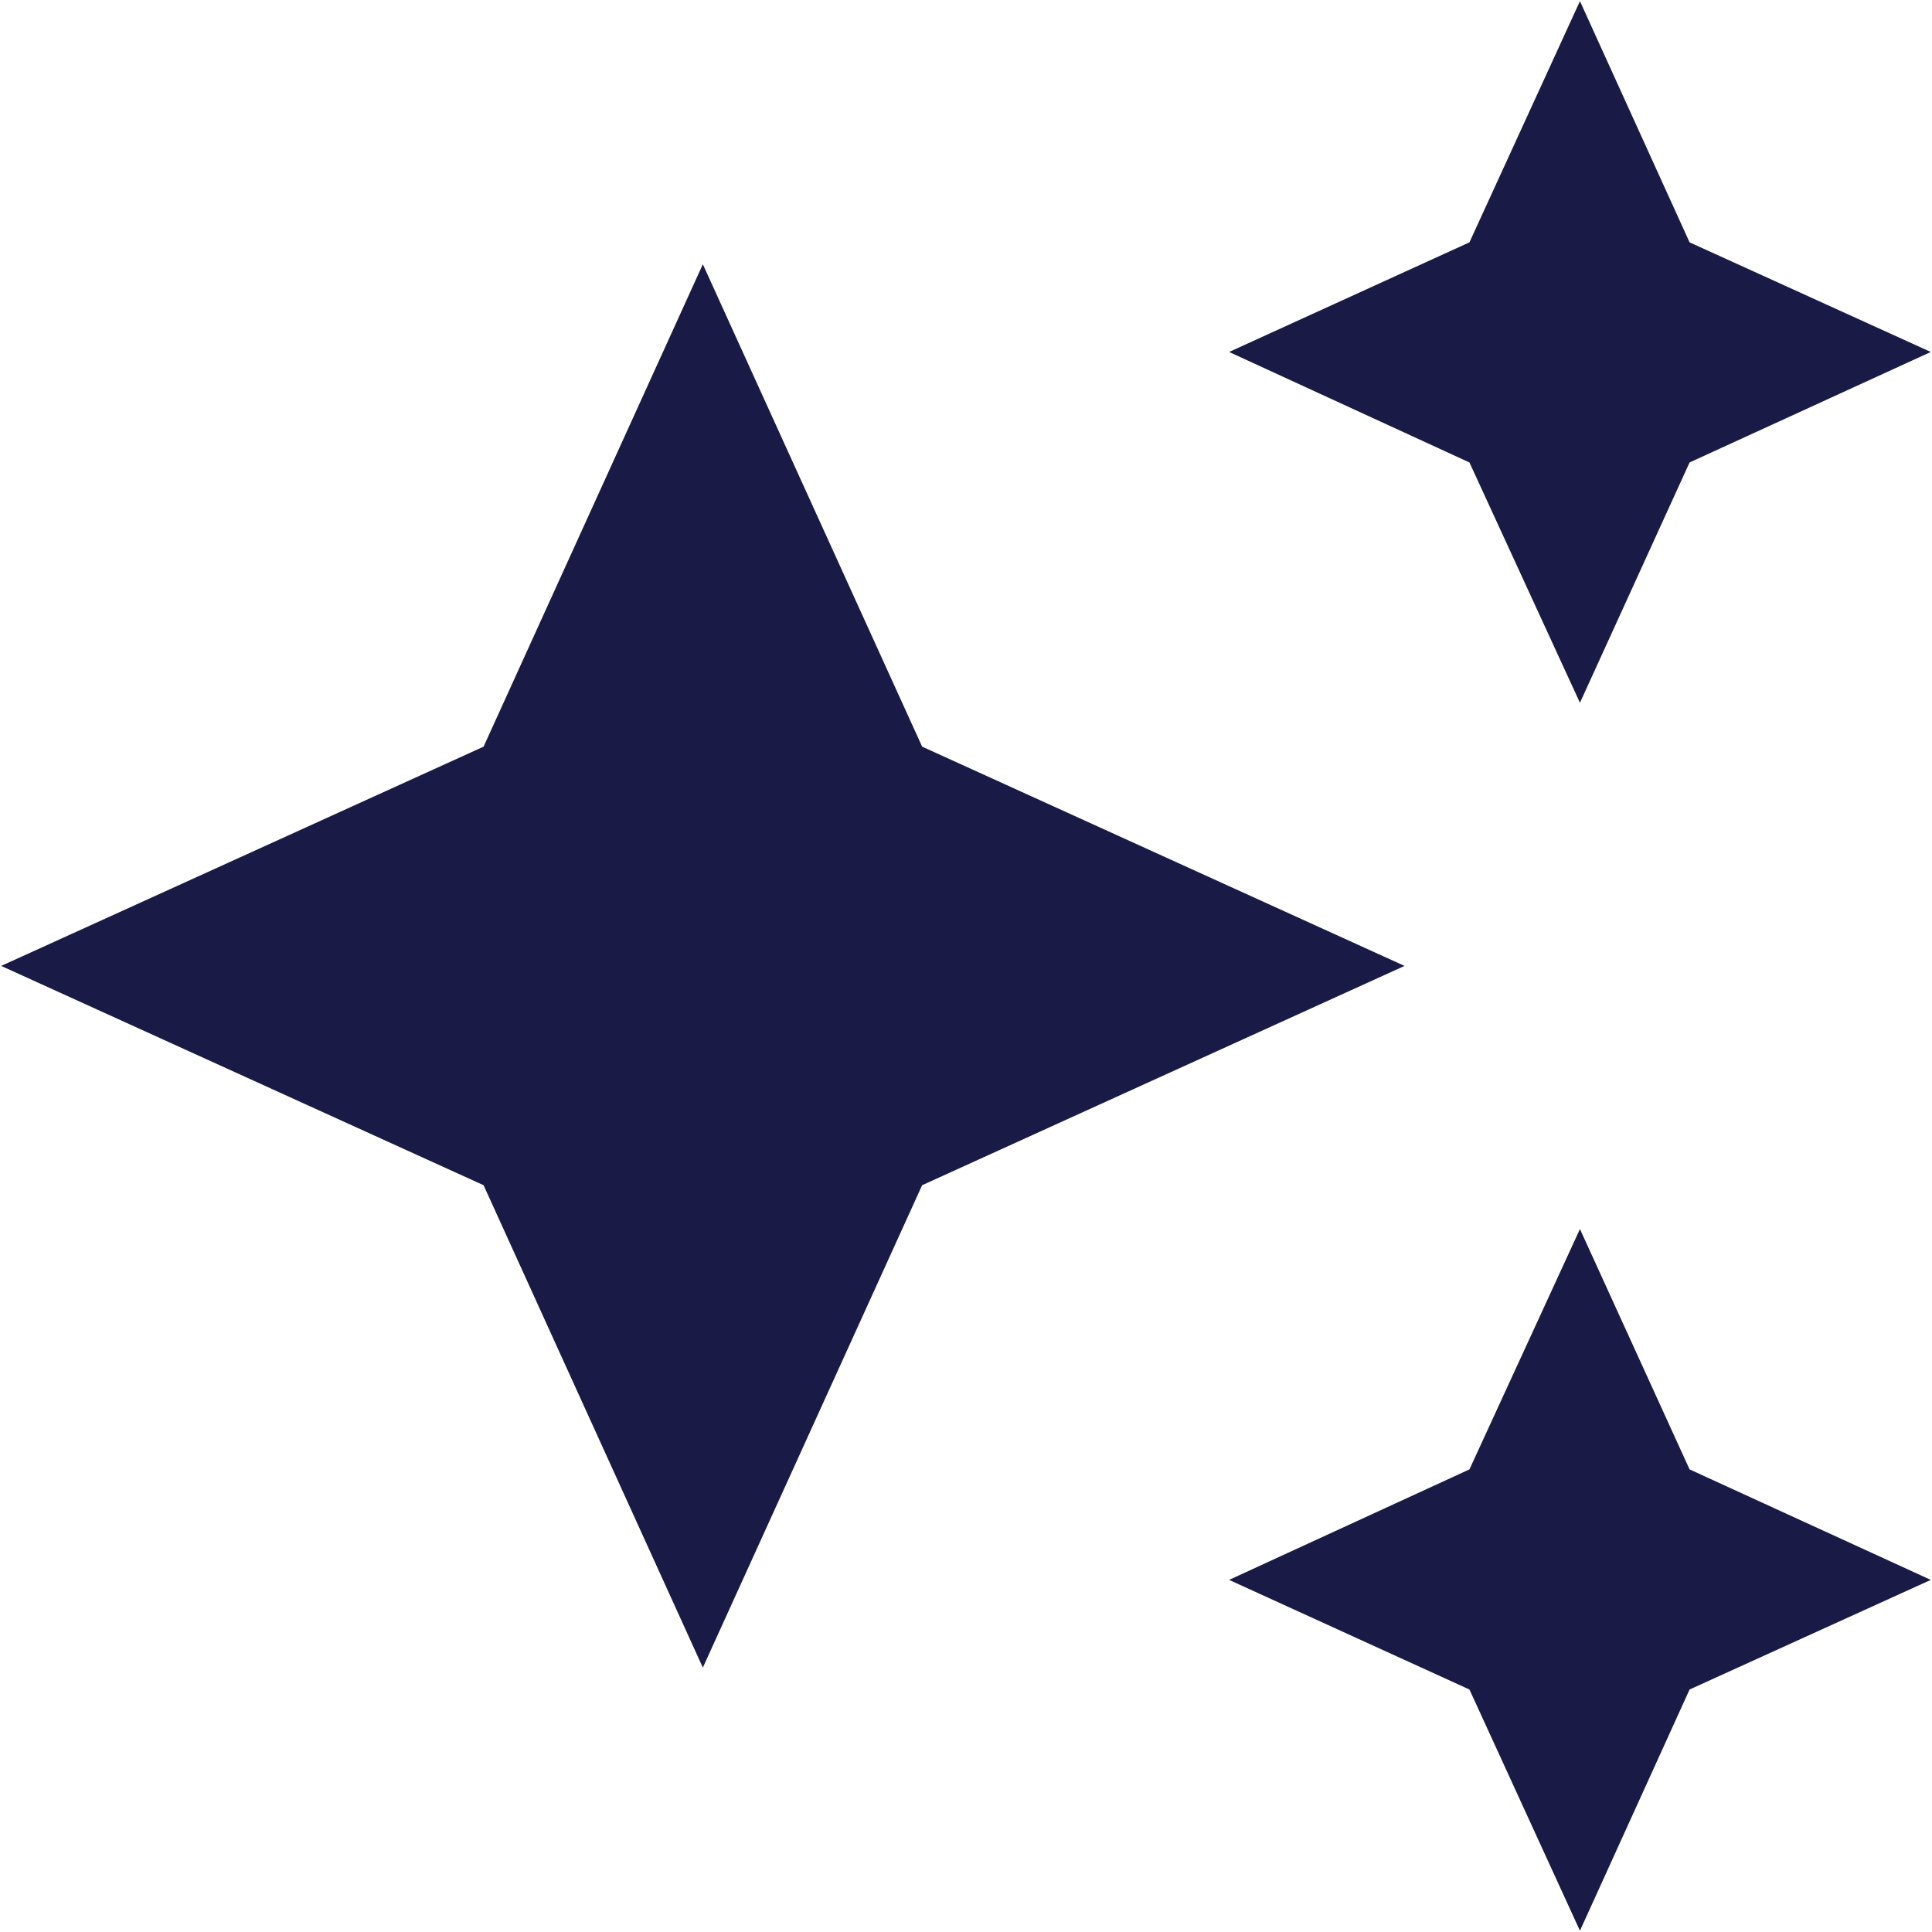 <svg width="67" height="67" viewBox="0 0 67 67" fill="none" xmlns="http://www.w3.org/2000/svg">
<path d="M54.791 0.039L50.959 8.404L42.624 12.206L50.959 16.038L54.791 24.372L58.593 16.038L66.958 12.206L58.593 8.404M24.374 9.164L16.77 25.893L0.041 33.497L16.77 41.102L24.374 57.831L31.979 41.102L48.708 33.497L31.979 25.893M54.791 42.622L50.959 50.957L42.624 54.789L50.959 58.591L54.791 66.956L58.593 58.591L66.958 54.789L58.593 50.957" fill="#1A1A47"/>
</svg>
